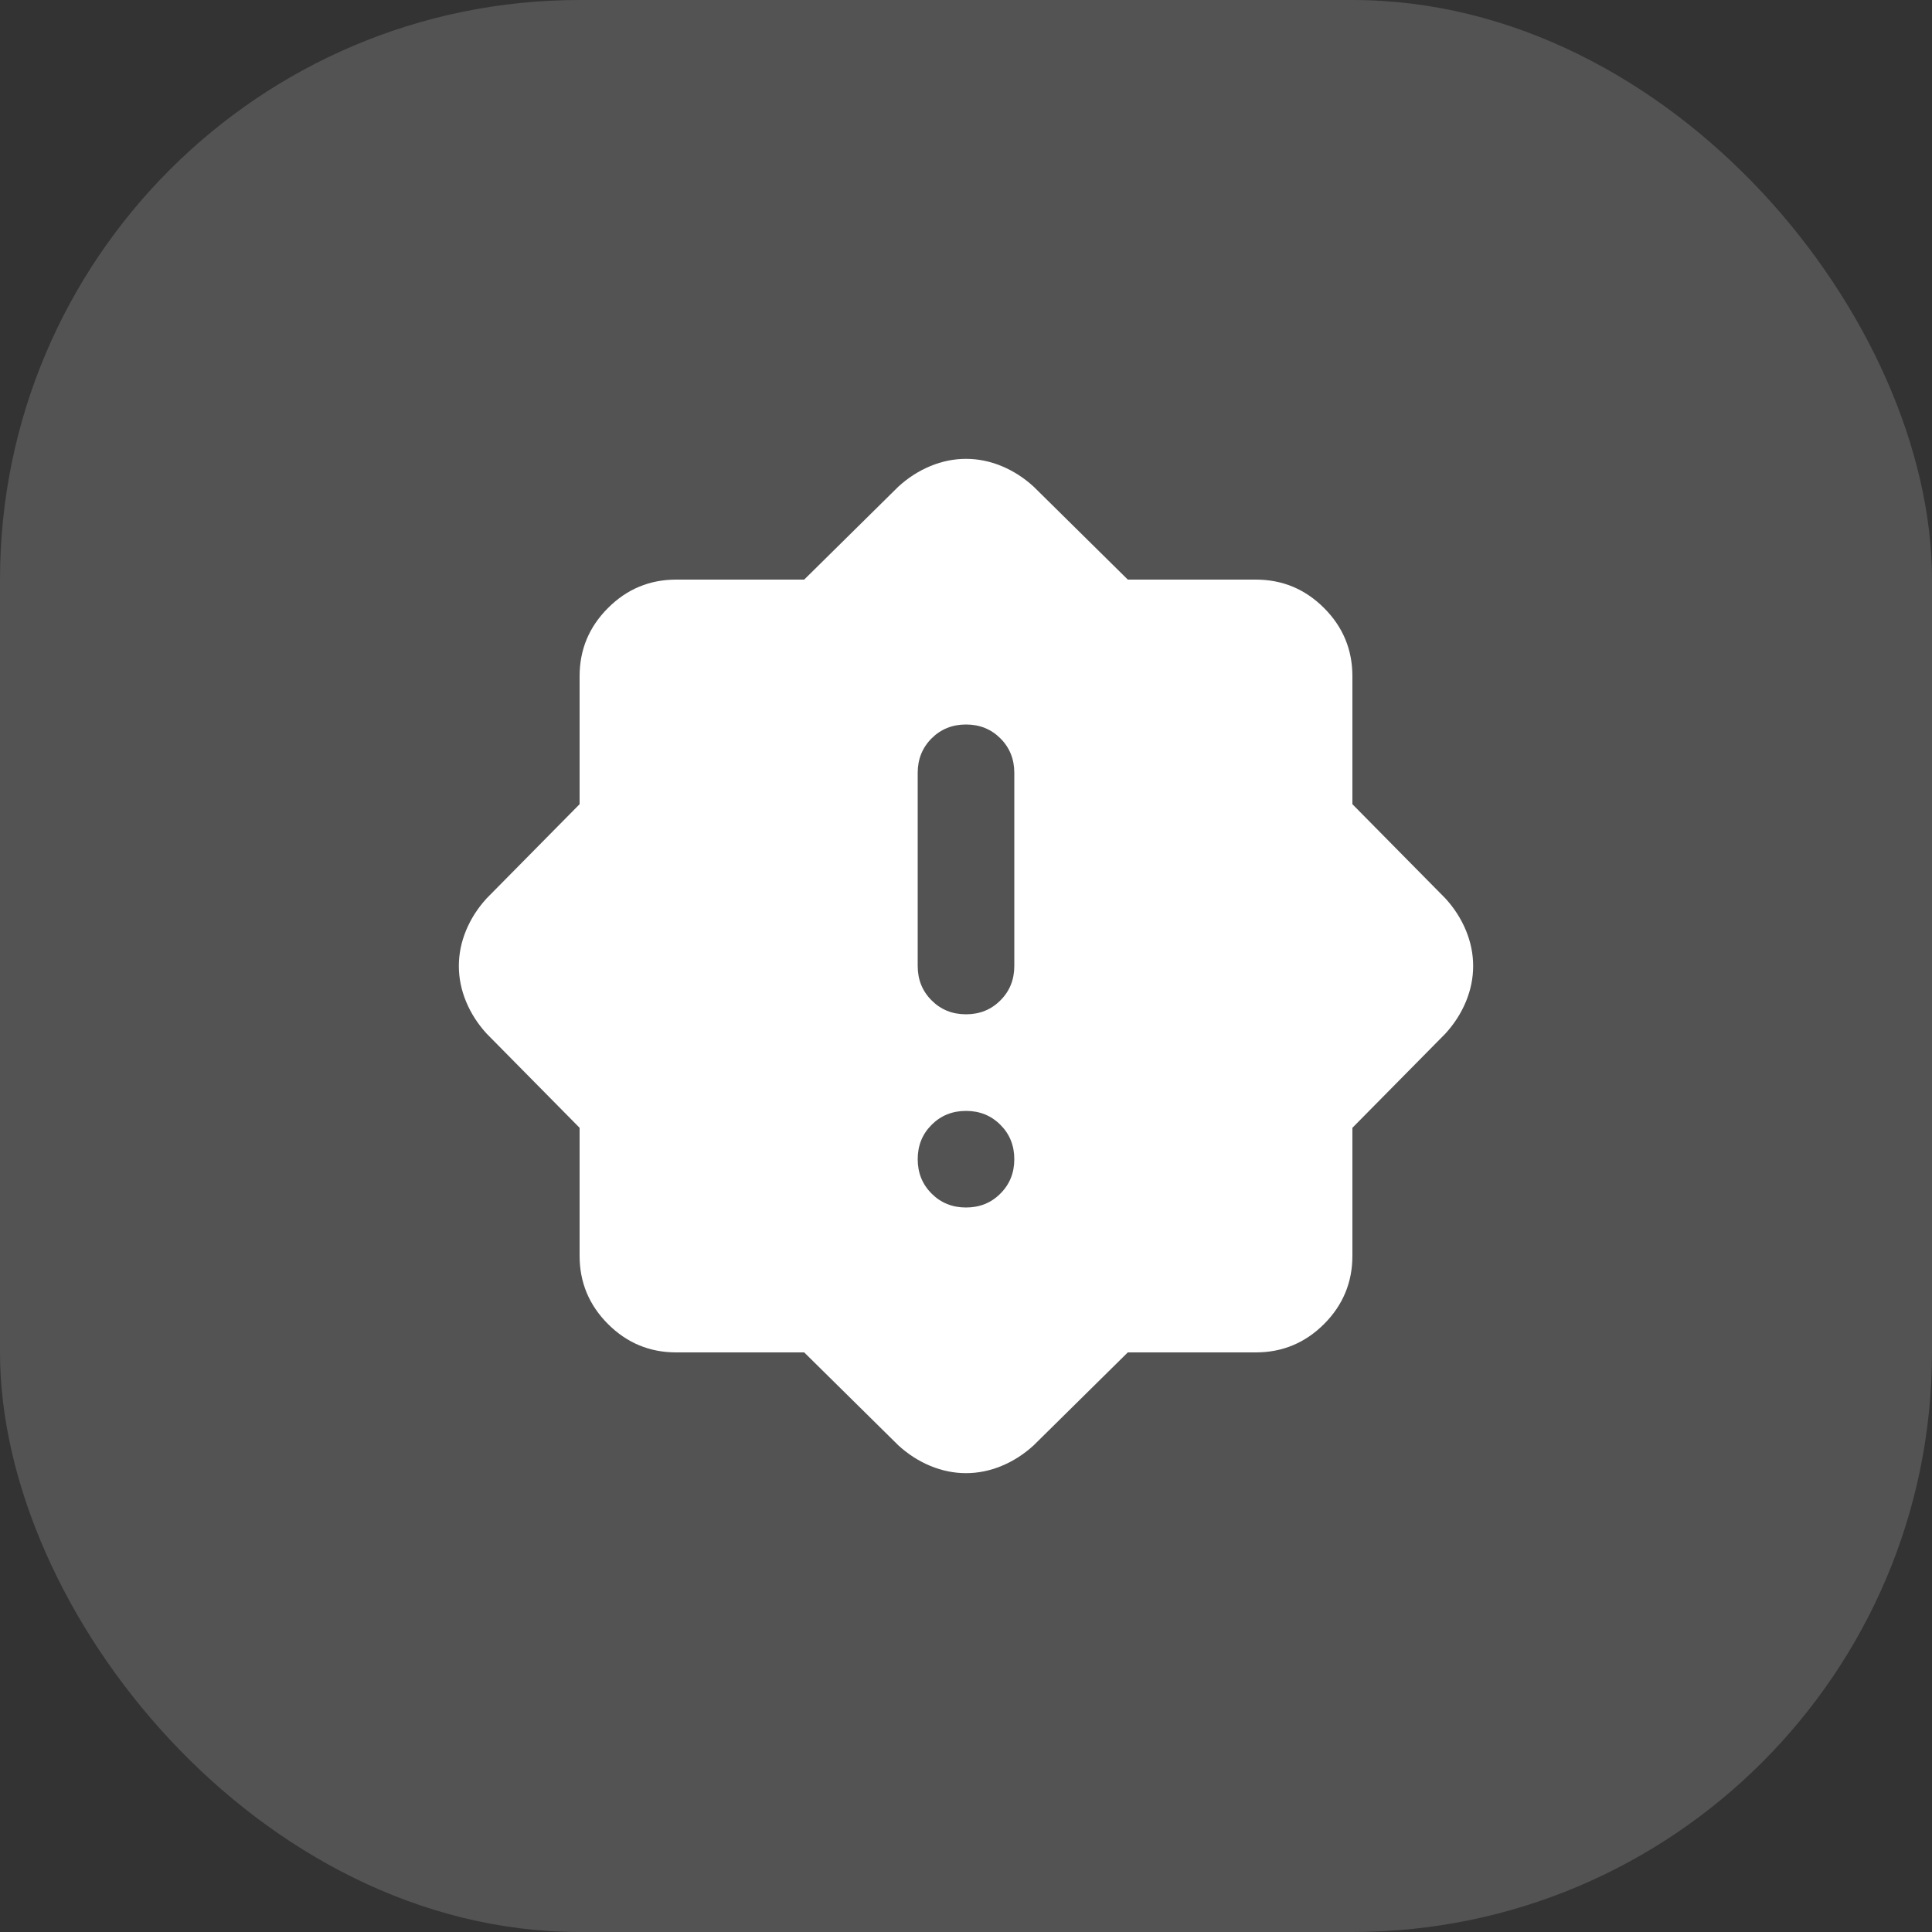 <svg width="40" height="40" viewBox="0 0 40 40" fill="none" xmlns="http://www.w3.org/2000/svg">
<rect x="0" y="0" width="40" height="40" fill="#333333" stroke="none"/>
<rect width="40" height="40" rx="12" fill="white" fill-opacity="0.16"/>
<mask id="mask0_31_490" style="mask-type:alpha" maskUnits="userSpaceOnUse" x="8" y="8" width="24" height="24">
<rect x="8" y="8" width="24" height="24" fill="#D9D9D9"/>
</mask>
<g mask="url(#mask0_31_490)">
<path d="M20 25C20.283 25 20.521 24.904 20.712 24.712C20.904 24.521 21 24.283 21 24C21 23.717 20.904 23.479 20.712 23.288C20.521 23.096 20.283 23 20 23C19.717 23 19.479 23.096 19.288 23.288C19.096 23.479 19 23.717 19 24C19 24.283 19.096 24.521 19.288 24.712C19.479 24.904 19.717 25 20 25ZM20 21C20.283 21 20.521 20.904 20.712 20.712C20.904 20.521 21 20.283 21 20V16C21 15.717 20.904 15.479 20.712 15.287C20.521 15.096 20.283 15 20 15C19.717 15 19.479 15.096 19.288 15.287C19.096 15.479 19 15.717 19 16V20C19 20.283 19.096 20.521 19.288 20.712C19.479 20.904 19.717 21 20 21ZM16.65 28H14C13.45 28 12.979 27.804 12.588 27.413C12.196 27.021 12 26.55 12 26V23.35L10.075 21.4C9.892 21.2 9.75 20.979 9.65 20.738C9.55 20.496 9.5 20.25 9.5 20C9.5 19.75 9.55 19.504 9.65 19.262C9.75 19.021 9.892 18.8 10.075 18.6L12 16.65V14C12 13.45 12.196 12.979 12.588 12.588C12.979 12.196 13.45 12 14 12H16.65L18.6 10.075C18.8 9.892 19.021 9.75 19.262 9.65C19.504 9.55 19.75 9.5 20 9.5C20.25 9.5 20.496 9.55 20.738 9.65C20.979 9.75 21.2 9.892 21.4 10.075L23.35 12H26C26.55 12 27.021 12.196 27.413 12.588C27.804 12.979 28 13.45 28 14V16.65L29.925 18.6C30.108 18.8 30.25 19.021 30.35 19.262C30.45 19.504 30.5 19.75 30.5 20C30.5 20.25 30.45 20.496 30.35 20.738C30.25 20.979 30.108 21.2 29.925 21.4L28 23.35V26C28 26.55 27.804 27.021 27.413 27.413C27.021 27.804 26.55 28 26 28H23.35L21.4 29.925C21.2 30.108 20.979 30.25 20.738 30.35C20.496 30.45 20.25 30.5 20 30.5C19.75 30.5 19.504 30.45 19.262 30.35C19.021 30.25 18.8 30.108 18.6 29.925L16.65 28Z" fill="white"/>
</g>
</svg>
